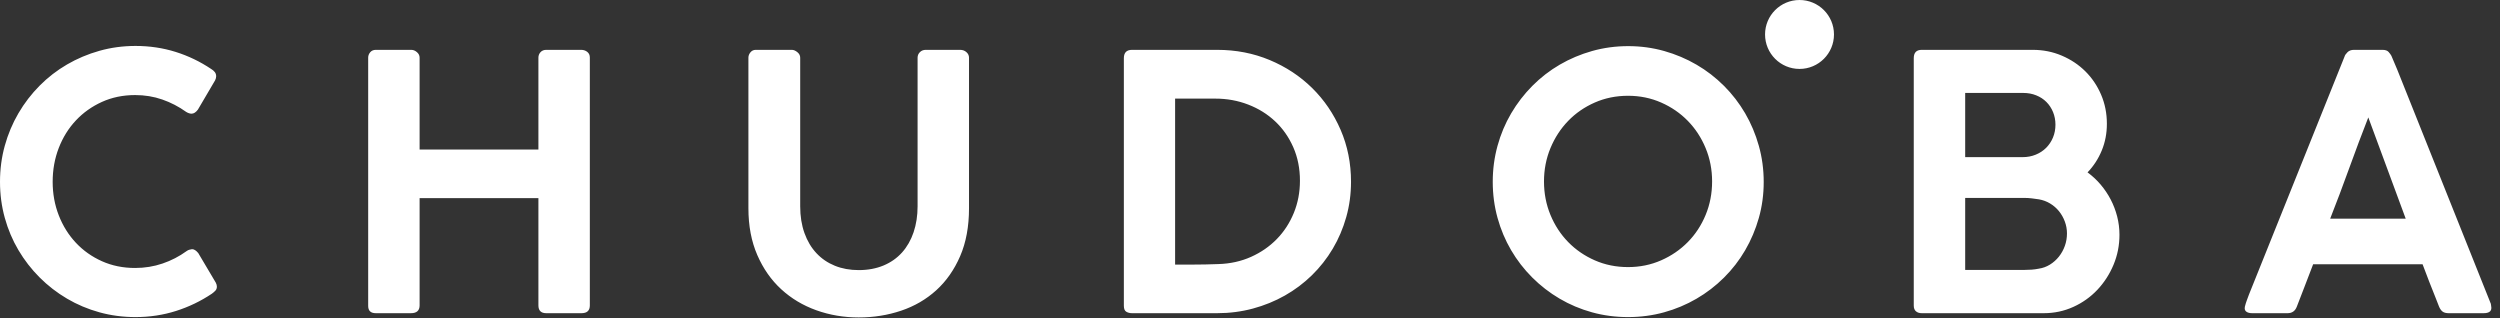 <svg width="228" height="29" viewBox="0 0 228 29" fill="none" xmlns="http://www.w3.org/2000/svg">
<rect x="0" y="0" width="228" height="29" fill="#333333" stroke="none"/>
<path fill-rule="evenodd" clip-rule="evenodd" d="M164.116 6.286C165.852 6.286 167.259 4.879 167.259 3.143C167.259 1.407 165.852 0 164.116 0C162.38 0 160.973 1.407 160.973 3.143C160.973 4.879 162.38 6.286 164.116 6.286ZM16.051 28.36C14.882 28.732 13.65 28.918 12.356 28.918C11.213 28.918 10.116 28.773 9.065 28.482C8.014 28.191 7.03 27.776 6.113 27.236C5.197 26.697 4.364 26.053 3.615 25.304C2.865 24.555 2.221 23.724 1.682 22.813C1.143 21.902 0.728 20.921 0.437 19.87C0.146 18.819 0 17.722 0 16.579C0 15.436 0.146 14.339 0.437 13.288C0.728 12.236 1.143 11.25 1.682 10.328C2.221 9.406 2.865 8.568 3.615 7.813C4.364 7.058 5.197 6.414 6.113 5.881C7.03 5.347 8.014 4.932 9.065 4.635C10.116 4.339 11.213 4.19 12.356 4.19C13.639 4.19 14.857 4.371 16.011 4.732C17.165 5.093 18.248 5.614 19.262 6.293C19.391 6.368 19.499 6.46 19.585 6.568C19.671 6.676 19.714 6.805 19.714 6.956C19.714 7.075 19.682 7.199 19.617 7.328L18.049 9.996C17.865 10.244 17.671 10.368 17.466 10.368C17.402 10.368 17.326 10.355 17.24 10.328C17.154 10.301 17.067 10.261 16.981 10.207C16.302 9.722 15.574 9.344 14.798 9.075C14.022 8.805 13.197 8.67 12.323 8.67C11.224 8.67 10.216 8.878 9.299 9.293C8.383 9.708 7.59 10.271 6.922 10.983C6.253 11.695 5.733 12.53 5.361 13.49C4.989 14.449 4.803 15.479 4.803 16.579C4.803 17.668 4.989 18.689 5.361 19.643C5.733 20.598 6.253 21.43 6.922 22.142C7.59 22.854 8.383 23.414 9.299 23.824C10.216 24.234 11.224 24.439 12.323 24.439C13.197 24.439 14.03 24.304 14.822 24.034C15.615 23.765 16.345 23.387 17.014 22.902C17.1 22.837 17.189 22.794 17.28 22.773C17.372 22.751 17.45 22.735 17.515 22.724C17.698 22.724 17.887 22.843 18.081 23.08L19.682 25.781C19.747 25.91 19.779 26.029 19.779 26.137C19.779 26.288 19.733 26.412 19.642 26.509C19.55 26.606 19.445 26.697 19.326 26.784C18.313 27.463 17.221 27.988 16.051 28.36ZM38.268 27.851C38.268 28.325 38.004 28.563 37.475 28.563H34.273C33.809 28.563 33.578 28.342 33.578 27.899V5.258C33.578 5.075 33.64 4.91 33.764 4.765C33.888 4.619 34.057 4.546 34.273 4.546H37.508C37.691 4.546 37.863 4.616 38.025 4.757C38.187 4.897 38.268 5.064 38.268 5.258V13.635H49.103V5.258C49.103 5.064 49.168 4.897 49.297 4.757C49.427 4.616 49.599 4.546 49.815 4.546H53.001C53.217 4.546 53.403 4.608 53.559 4.732C53.715 4.856 53.793 5.026 53.793 5.242V27.851C53.793 28.325 53.54 28.563 53.033 28.563H49.815C49.341 28.563 49.103 28.325 49.103 27.851V18.067H38.268V27.851ZM78.314 28.951C79.673 28.951 80.961 28.746 82.18 28.336C83.398 27.927 84.465 27.306 85.382 26.476C86.298 25.646 87.026 24.608 87.565 23.363C88.104 22.118 88.374 20.66 88.374 18.988V5.258C88.374 5.064 88.296 4.897 88.139 4.757C87.983 4.616 87.792 4.546 87.565 4.546H84.428C84.212 4.546 84.034 4.616 83.894 4.757C83.754 4.897 83.684 5.064 83.684 5.258V18.811C83.684 19.673 83.562 20.463 83.32 21.18C83.077 21.897 82.727 22.511 82.269 23.023C81.81 23.536 81.247 23.932 80.579 24.212C79.91 24.492 79.155 24.633 78.314 24.633C77.517 24.633 76.791 24.501 76.139 24.236C75.487 23.972 74.926 23.59 74.457 23.088C73.988 22.587 73.624 21.975 73.366 21.253C73.107 20.53 72.978 19.716 72.978 18.811V5.258C72.978 5.064 72.891 4.897 72.719 4.757C72.546 4.616 72.379 4.546 72.217 4.546H68.918C68.724 4.546 68.565 4.622 68.441 4.773C68.317 4.924 68.255 5.085 68.255 5.258V18.988C68.255 20.595 68.525 22.018 69.064 23.258C69.603 24.498 70.331 25.538 71.247 26.379C72.163 27.22 73.231 27.859 74.449 28.296C75.668 28.732 76.956 28.951 78.314 28.951ZM111.003 28.563C112.135 28.563 113.221 28.422 114.261 28.142C115.302 27.862 116.275 27.466 117.181 26.953C118.086 26.441 118.908 25.824 119.647 25.102C120.385 24.379 121.019 23.573 121.547 22.684C122.075 21.794 122.485 20.835 122.776 19.805C123.067 18.776 123.213 17.7 123.213 16.579C123.213 14.886 122.898 13.309 122.267 11.848C121.636 10.387 120.771 9.115 119.671 8.031C118.571 6.948 117.28 6.096 115.798 5.476C114.315 4.856 112.717 4.546 111.003 4.546H103.24C102.744 4.546 102.496 4.8 102.496 5.306V27.883C102.496 28.164 102.571 28.347 102.722 28.433C102.873 28.52 103.046 28.563 103.24 28.563H111.003ZM107.17 24.131V8.994H110.841C111.897 8.994 112.895 9.174 113.833 9.536C114.771 9.897 115.59 10.406 116.291 11.064C116.992 11.722 117.544 12.511 117.949 13.433C118.353 14.355 118.555 15.371 118.555 16.482C118.555 17.527 118.369 18.506 117.997 19.417C117.625 20.328 117.108 21.123 116.445 21.802C115.782 22.482 114.997 23.023 114.092 23.428C113.186 23.832 112.199 24.05 111.132 24.083C110.323 24.115 109.515 24.131 108.706 24.131H107.17ZM151.769 28.482C150.718 28.773 149.621 28.918 148.478 28.918C147.335 28.918 146.238 28.773 145.187 28.482C144.136 28.191 143.152 27.776 142.235 27.236C141.319 26.697 140.486 26.053 139.737 25.304C138.987 24.555 138.346 23.724 137.812 22.813C137.278 21.902 136.866 20.921 136.575 19.87C136.284 18.819 136.138 17.722 136.138 16.579C136.138 15.447 136.284 14.352 136.575 13.296C136.866 12.239 137.281 11.252 137.82 10.336C138.359 9.42 139.003 8.584 139.753 7.829C140.502 7.075 141.335 6.43 142.251 5.897C143.168 5.363 144.152 4.948 145.203 4.651C146.254 4.355 147.351 4.207 148.494 4.207C149.626 4.207 150.718 4.355 151.769 4.651C152.82 4.948 153.804 5.363 154.72 5.897C155.637 6.43 156.473 7.075 157.227 7.829C157.982 8.584 158.626 9.42 159.16 10.336C159.694 11.252 160.109 12.239 160.405 13.296C160.702 14.352 160.85 15.452 160.85 16.595C160.85 17.738 160.702 18.832 160.405 19.878C160.109 20.924 159.694 21.905 159.16 22.821C158.626 23.738 157.982 24.571 157.227 25.32C156.473 26.069 155.637 26.711 154.72 27.244C153.804 27.778 152.82 28.191 151.769 28.482ZM145.445 23.743C146.378 24.153 147.389 24.358 148.478 24.358C149.556 24.358 150.561 24.153 151.494 23.743C152.427 23.334 153.238 22.778 153.928 22.077C154.618 21.377 155.16 20.552 155.553 19.603C155.947 18.654 156.144 17.635 156.144 16.546C156.144 15.468 155.947 14.455 155.553 13.506C155.16 12.557 154.618 11.73 153.928 11.023C153.238 10.317 152.427 9.759 151.494 9.35C150.561 8.94 149.556 8.735 148.478 8.735C147.389 8.735 146.378 8.94 145.445 9.35C144.513 9.759 143.704 10.317 143.02 11.023C142.335 11.73 141.796 12.557 141.402 13.506C141.009 14.455 140.812 15.468 140.812 16.546C140.812 17.635 141.009 18.654 141.402 19.603C141.796 20.552 142.335 21.377 143.02 22.077C143.704 22.778 144.513 23.334 145.445 23.743ZM189.091 27.988C188.25 28.371 187.349 28.563 186.39 28.563H175.263C175.047 28.563 174.872 28.506 174.737 28.393C174.603 28.28 174.535 28.104 174.535 27.867V5.306C174.535 4.8 174.778 4.546 175.263 4.546H185.387C186.325 4.546 187.206 4.721 188.031 5.072C188.856 5.422 189.573 5.899 190.182 6.503C190.791 7.107 191.271 7.819 191.622 8.638C191.972 9.457 192.147 10.341 192.147 11.29C192.147 12.164 191.991 12.978 191.678 13.732C191.366 14.487 190.934 15.15 190.384 15.722C190.826 16.045 191.225 16.417 191.581 16.837C191.937 17.258 192.242 17.711 192.495 18.196C192.748 18.681 192.945 19.196 193.085 19.74C193.225 20.285 193.295 20.843 193.295 21.414C193.295 22.374 193.115 23.285 192.754 24.148C192.393 25.01 191.902 25.77 191.282 26.428C190.662 27.085 189.932 27.606 189.091 27.988ZM179.225 14.331H184.465C184.896 14.331 185.295 14.255 185.662 14.104C186.029 13.953 186.344 13.746 186.608 13.482C186.872 13.217 187.08 12.905 187.231 12.544C187.382 12.182 187.457 11.792 187.457 11.371C187.457 10.961 187.384 10.579 187.239 10.223C187.093 9.867 186.891 9.56 186.632 9.301C186.374 9.042 186.064 8.84 185.702 8.695C185.341 8.549 184.945 8.476 184.514 8.476H179.225V14.331ZM184.627 24.616H179.225V18.05H184.627C184.853 18.05 185.077 18.064 185.298 18.091C185.519 18.118 185.737 18.147 185.953 18.18C186.32 18.244 186.659 18.371 186.972 18.56C187.285 18.748 187.554 18.983 187.781 19.263C188.007 19.544 188.185 19.859 188.314 20.209C188.444 20.56 188.508 20.918 188.508 21.285C188.508 21.684 188.444 22.064 188.314 22.425C188.185 22.786 188.004 23.112 187.773 23.404C187.541 23.695 187.268 23.937 186.956 24.131C186.643 24.325 186.304 24.449 185.937 24.503C185.721 24.546 185.506 24.576 185.29 24.592C185.074 24.608 184.853 24.616 184.627 24.616ZM209.471 27.964C209.32 28.363 209.04 28.563 208.63 28.563H205.396C205.191 28.563 205.027 28.525 204.903 28.449C204.779 28.374 204.717 28.261 204.717 28.11C204.717 28.045 204.722 27.997 204.733 27.964C204.787 27.749 204.849 27.549 204.919 27.366C204.989 27.183 205.051 27.015 205.105 26.864L213.822 5.161C213.854 5.042 213.943 4.91 214.089 4.765C214.234 4.619 214.431 4.546 214.679 4.546H217.283C217.542 4.546 217.728 4.611 217.841 4.74C217.954 4.87 218.038 4.983 218.091 5.08L218.625 6.341L227.164 27.706C227.164 27.738 227.172 27.794 227.189 27.875C227.205 27.956 227.213 28.023 227.213 28.077C227.213 28.401 226.976 28.563 226.501 28.563H223.315C223.078 28.563 222.895 28.514 222.765 28.417C222.636 28.32 222.528 28.169 222.442 27.964L222.151 27.22L221.536 25.668C221.331 25.15 221.132 24.627 220.938 24.099H210.959C210.679 24.854 210.407 25.563 210.143 26.226C209.878 26.889 209.655 27.468 209.471 27.964ZM212.512 19.943H219.401L215.989 10.708C215.407 12.196 214.827 13.738 214.25 15.333C213.674 16.929 213.094 18.465 212.512 19.943Z" fill="white"/>
</svg>
